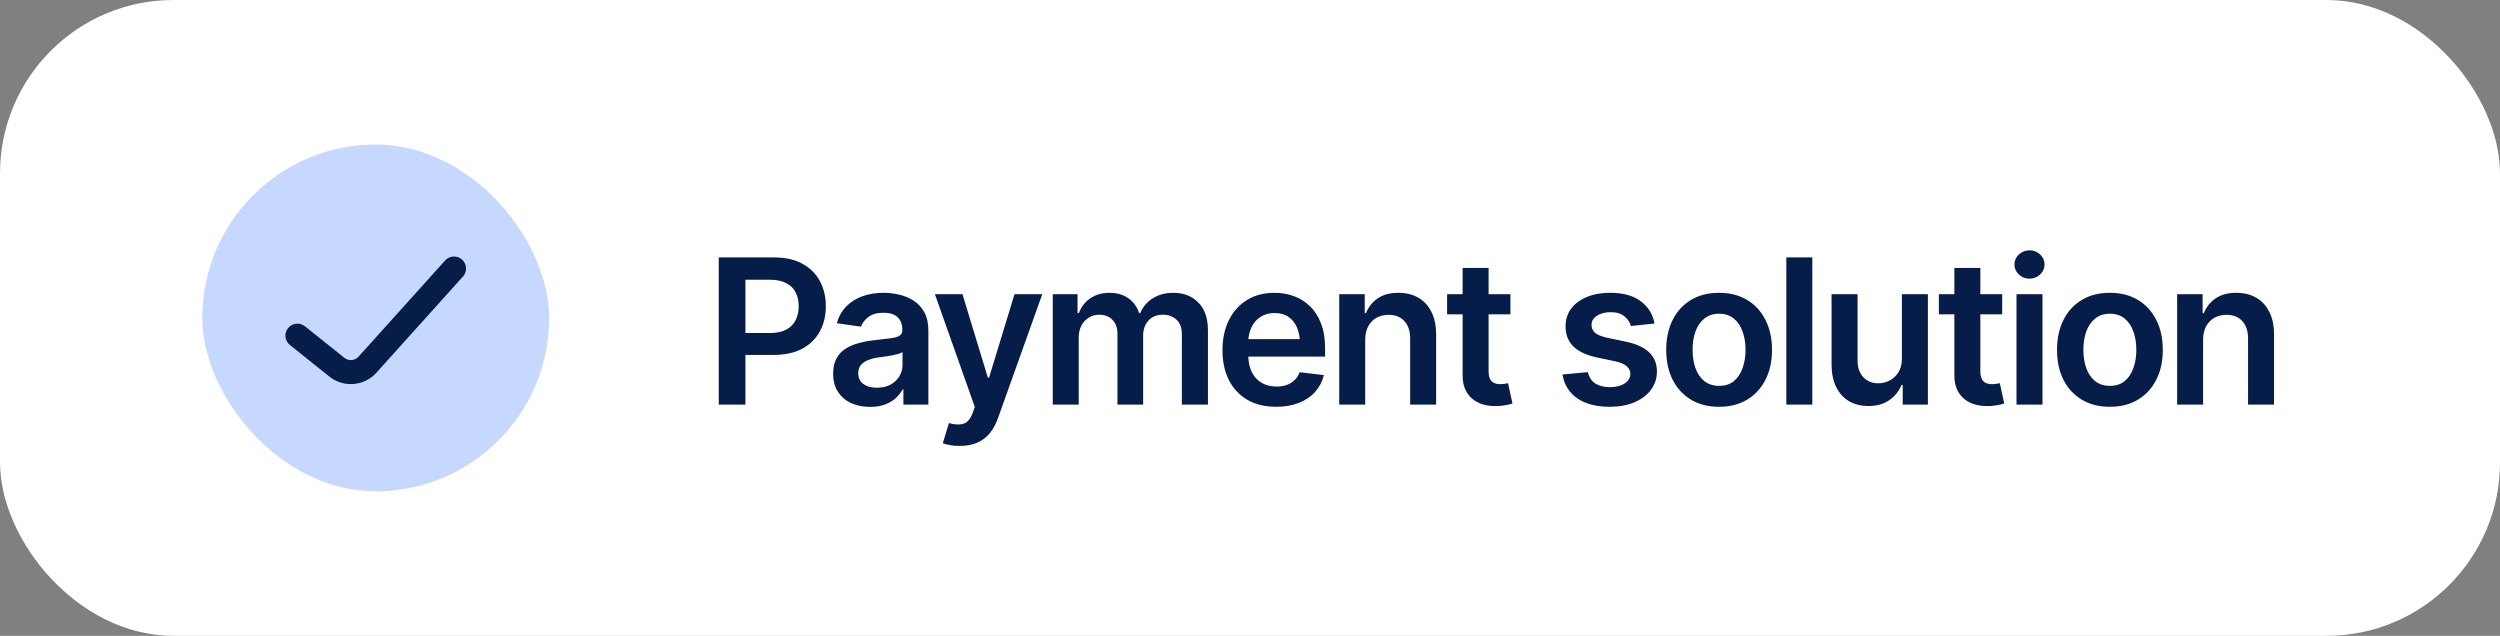 <svg width="173" height="44" viewBox="0 0 173 44" fill="none" xmlns="http://www.w3.org/2000/svg">
<rect x="0" y="0" width="173" height="44" fill="#808080" stroke="none"/>
<rect width="173" height="44" rx="12" fill="white"/>
<rect x="14" y="10" width="24" height="24" rx="12" fill="#C6D8FD"/>
<path fill-rule="evenodd" clip-rule="evenodd" d="M31.808 18.149C32.046 18.364 32.066 18.731 31.851 18.969L25.861 25.625C25.106 26.463 23.829 26.568 22.948 25.863L20.218 23.679C19.968 23.479 19.927 23.113 20.127 22.863C20.328 22.613 20.693 22.572 20.943 22.772L23.674 24.956C24.074 25.277 24.654 25.229 24.997 24.848L30.988 18.192C31.202 17.954 31.569 17.934 31.808 18.149Z" fill="#071D49" stroke="#071D49" stroke-width="0.5" stroke-linecap="round" stroke-linejoin="round"/>
<path d="M49.738 28V17.814H53.56C54.343 17.814 55 17.96 55.528 18.252C56.062 18.544 56.465 18.945 56.738 19.455C57.012 19.965 57.148 20.544 57.148 21.191C57.148 21.843 57.009 22.424 56.731 22.935C56.458 23.44 56.052 23.839 55.515 24.131C54.977 24.418 54.316 24.561 53.532 24.561H51.003V23.044H53.279C53.74 23.044 54.116 22.966 54.407 22.811C54.703 22.652 54.92 22.433 55.057 22.155C55.198 21.873 55.269 21.551 55.269 21.191C55.269 20.827 55.198 20.508 55.057 20.234C54.92 19.956 54.703 19.742 54.407 19.592C54.116 19.437 53.737 19.359 53.273 19.359H51.584V28H49.738ZM60.218 28.157C59.73 28.157 59.293 28.071 58.905 27.898C58.518 27.72 58.213 27.46 57.989 27.118C57.766 26.776 57.654 26.355 57.654 25.854C57.654 25.425 57.734 25.07 57.894 24.787C58.053 24.505 58.27 24.279 58.543 24.11C58.821 23.942 59.133 23.814 59.48 23.727C59.826 23.636 60.184 23.573 60.553 23.536C61.004 23.486 61.368 23.443 61.647 23.406C61.925 23.37 62.125 23.311 62.248 23.229C62.376 23.146 62.44 23.019 62.44 22.846V22.811C62.44 22.442 62.33 22.155 62.111 21.95C61.893 21.745 61.574 21.643 61.154 21.643C60.712 21.643 60.361 21.738 60.102 21.93C59.846 22.121 59.673 22.347 59.582 22.606L57.907 22.367C58.039 21.902 58.258 21.515 58.563 21.205C58.869 20.891 59.24 20.656 59.678 20.501C60.12 20.341 60.607 20.262 61.141 20.262C61.505 20.262 61.87 20.305 62.234 20.392C62.599 20.474 62.934 20.615 63.239 20.815C63.545 21.016 63.788 21.285 63.971 21.622C64.153 21.959 64.244 22.381 64.244 22.887V28H62.515V26.947H62.46C62.351 27.157 62.196 27.355 61.995 27.542C61.799 27.724 61.553 27.872 61.257 27.986C60.965 28.1 60.619 28.157 60.218 28.157ZM60.676 26.831C61.04 26.831 61.355 26.76 61.619 26.619C61.883 26.473 62.089 26.282 62.234 26.045C62.38 25.803 62.453 25.541 62.453 25.259V24.363C62.394 24.409 62.298 24.452 62.166 24.493C62.034 24.53 61.883 24.564 61.715 24.596C61.546 24.628 61.38 24.655 61.216 24.678C61.056 24.701 60.917 24.719 60.799 24.732C60.53 24.769 60.288 24.83 60.074 24.917C59.865 24.999 59.698 25.113 59.575 25.259C59.452 25.405 59.391 25.594 59.391 25.826C59.391 26.159 59.511 26.41 59.753 26.578C59.995 26.747 60.302 26.831 60.676 26.831ZM66.425 30.857C66.179 30.862 65.951 30.844 65.741 30.803C65.536 30.766 65.37 30.723 65.242 30.673L65.666 29.271L65.755 29.299C66.12 29.395 66.429 29.401 66.685 29.319C66.944 29.237 67.152 28.989 67.307 28.574L67.457 28.164L64.695 20.357H66.603L68.359 26.134H68.441L70.205 20.357H72.126L69.064 28.923C68.922 29.328 68.735 29.675 68.503 29.962C68.27 30.254 67.983 30.475 67.642 30.625C67.3 30.78 66.894 30.857 66.425 30.857ZM72.851 28V20.357H74.566V21.663H74.662C74.822 21.226 75.086 20.884 75.455 20.638C75.824 20.387 76.262 20.262 76.768 20.262C77.287 20.262 77.725 20.387 78.08 20.638C78.436 20.888 78.684 21.23 78.825 21.663H78.907C79.08 21.239 79.368 20.9 79.769 20.645C80.17 20.389 80.648 20.262 81.204 20.262C81.906 20.262 82.478 20.485 82.92 20.932C83.367 21.374 83.59 22.021 83.59 22.873V28H81.785V23.146C81.785 22.677 81.658 22.333 81.402 22.114C81.152 21.891 80.844 21.779 80.48 21.779C80.046 21.779 79.709 21.916 79.468 22.189C79.226 22.458 79.106 22.805 79.106 23.229V28H77.328V23.078C77.328 22.682 77.212 22.367 76.98 22.135C76.747 21.898 76.439 21.779 76.057 21.779C75.797 21.779 75.56 21.845 75.346 21.977C75.132 22.11 74.961 22.294 74.833 22.531C74.71 22.768 74.648 23.042 74.648 23.352V28H72.851ZM88.307 28.15C87.541 28.15 86.88 27.991 86.324 27.672C85.768 27.348 85.34 26.893 85.039 26.305C84.743 25.717 84.595 25.024 84.595 24.227C84.595 23.438 84.743 22.748 85.039 22.155C85.335 21.558 85.752 21.093 86.29 20.761C86.828 20.428 87.461 20.262 88.19 20.262C88.66 20.262 89.104 20.337 89.523 20.487C89.947 20.638 90.321 20.87 90.644 21.185C90.973 21.499 91.23 21.9 91.417 22.388C91.604 22.871 91.697 23.447 91.697 24.117V24.678H85.436V23.468H90.802L89.961 23.823C89.961 23.39 89.895 23.014 89.763 22.695C89.63 22.372 89.435 22.119 89.175 21.936C88.915 21.754 88.591 21.663 88.204 21.663C87.817 21.663 87.486 21.754 87.213 21.936C86.939 22.119 86.732 22.365 86.591 22.675C86.45 22.98 86.379 23.322 86.379 23.7V24.541C86.379 25.006 86.459 25.405 86.618 25.737C86.782 26.065 87.01 26.316 87.302 26.489C87.598 26.662 87.942 26.749 88.334 26.749C88.589 26.749 88.822 26.713 89.031 26.64C89.245 26.567 89.428 26.457 89.578 26.311C89.733 26.161 89.852 25.977 89.934 25.758L91.615 25.956C91.506 26.398 91.303 26.785 91.007 27.118C90.715 27.446 90.339 27.701 89.879 27.884C89.423 28.061 88.899 28.15 88.307 28.15ZM94.473 23.529V28H92.675V20.357H94.439V21.663H94.527C94.701 21.235 94.972 20.895 95.341 20.645C95.715 20.389 96.189 20.262 96.763 20.262C97.291 20.262 97.752 20.373 98.144 20.597C98.535 20.82 98.838 21.148 99.053 21.581C99.272 22.009 99.381 22.529 99.381 23.14V28H97.583V23.42C97.583 22.91 97.451 22.511 97.186 22.224C96.922 21.932 96.558 21.786 96.093 21.786C95.778 21.786 95.498 21.855 95.252 21.991C95.01 22.128 94.819 22.326 94.678 22.586C94.541 22.841 94.473 23.156 94.473 23.529ZM104.521 20.357V21.752H100.14V20.357H104.521ZM101.213 18.539H103.011V25.703C103.011 26.004 103.077 26.227 103.209 26.373C103.341 26.514 103.551 26.585 103.838 26.585C103.915 26.585 104.002 26.578 104.098 26.564C104.193 26.551 104.28 26.535 104.357 26.517L104.665 27.925C104.474 27.984 104.28 28.027 104.084 28.055C103.888 28.087 103.692 28.102 103.496 28.102C102.785 28.102 102.227 27.916 101.821 27.542C101.416 27.164 101.213 26.649 101.213 25.997V18.539ZM114.495 22.388L112.861 22.559C112.793 22.308 112.645 22.087 112.417 21.895C112.189 21.7 111.868 21.602 111.453 21.602C111.079 21.602 110.765 21.684 110.51 21.848C110.259 22.012 110.134 22.221 110.134 22.477C110.134 22.7 110.216 22.884 110.38 23.03C110.549 23.172 110.826 23.285 111.214 23.372L112.52 23.645C113.235 23.796 113.771 24.042 114.126 24.384C114.481 24.726 114.659 25.168 114.659 25.71C114.659 26.189 114.52 26.612 114.242 26.981C113.964 27.351 113.579 27.638 113.087 27.843C112.599 28.048 112.036 28.15 111.398 28.15C110.464 28.15 109.712 27.954 109.143 27.562C108.577 27.166 108.238 26.617 108.124 25.915L109.881 25.751C109.958 26.093 110.127 26.352 110.387 26.53C110.651 26.703 110.988 26.79 111.398 26.79C111.827 26.79 112.171 26.703 112.431 26.53C112.69 26.352 112.82 26.136 112.82 25.881C112.82 25.453 112.479 25.161 111.795 25.006L110.489 24.732C109.756 24.573 109.213 24.315 108.862 23.96C108.511 23.6 108.336 23.142 108.336 22.586C108.336 22.112 108.466 21.702 108.726 21.355C108.985 21.009 109.348 20.74 109.812 20.549C110.277 20.357 110.815 20.262 111.426 20.262C112.324 20.262 113.028 20.455 113.538 20.843C114.053 21.226 114.372 21.741 114.495 22.388ZM118.959 28.15C118.212 28.15 117.564 27.986 117.018 27.658C116.471 27.33 116.047 26.87 115.746 26.277C115.45 25.685 115.302 24.997 115.302 24.213C115.302 23.424 115.45 22.734 115.746 22.142C116.047 21.545 116.471 21.082 117.018 20.754C117.564 20.426 118.212 20.262 118.959 20.262C119.706 20.262 120.354 20.426 120.9 20.754C121.447 21.082 121.871 21.545 122.172 22.142C122.473 22.734 122.623 23.424 122.623 24.213C122.623 24.997 122.473 25.685 122.172 26.277C121.871 26.87 121.447 27.33 120.9 27.658C120.354 27.986 119.706 28.15 118.959 28.15ZM118.959 26.701C119.374 26.701 119.715 26.592 119.984 26.373C120.253 26.15 120.454 25.849 120.586 25.471C120.723 25.092 120.791 24.673 120.791 24.213C120.791 23.744 120.723 23.32 120.586 22.941C120.454 22.563 120.253 22.265 119.984 22.046C119.715 21.823 119.374 21.711 118.959 21.711C118.553 21.711 118.214 21.823 117.94 22.046C117.667 22.265 117.462 22.563 117.325 22.941C117.193 23.32 117.127 23.744 117.127 24.213C117.127 24.673 117.193 25.092 117.325 25.471C117.462 25.849 117.667 26.15 117.94 26.373C118.214 26.592 118.553 26.701 118.959 26.701ZM125.412 17.814V28H123.614V17.814H125.412ZM131.612 24.794V20.357H133.41V28H131.667V26.64H131.585C131.412 27.068 131.129 27.419 130.737 27.692C130.345 27.966 129.862 28.1 129.288 28.096C128.787 28.096 128.345 27.986 127.962 27.768C127.584 27.544 127.285 27.218 127.066 26.79C126.852 26.357 126.745 25.835 126.745 25.225V20.357H128.543V24.951C128.543 25.43 128.675 25.812 128.939 26.1C129.208 26.387 129.559 26.528 129.992 26.523C130.257 26.523 130.512 26.46 130.758 26.332C131.008 26.204 131.214 26.013 131.373 25.758C131.533 25.503 131.612 25.181 131.612 24.794ZM138.551 20.357V21.752H134.169V20.357H138.551ZM135.242 18.539H137.04V25.703C137.04 26.004 137.106 26.227 137.238 26.373C137.37 26.514 137.58 26.585 137.867 26.585C137.945 26.585 138.031 26.578 138.127 26.564C138.223 26.551 138.309 26.535 138.387 26.517L138.694 27.925C138.503 27.984 138.309 28.027 138.113 28.055C137.917 28.087 137.721 28.102 137.525 28.102C136.814 28.102 136.256 27.916 135.851 27.542C135.445 27.164 135.242 26.649 135.242 25.997V18.539ZM139.542 28V20.357H141.34V28H139.542ZM140.444 19.284C140.157 19.284 139.911 19.189 139.706 18.997C139.501 18.806 139.398 18.576 139.398 18.307C139.398 18.033 139.501 17.801 139.706 17.609C139.911 17.418 140.157 17.322 140.444 17.322C140.727 17.322 140.971 17.418 141.176 17.609C141.381 17.801 141.483 18.031 141.483 18.3C141.483 18.573 141.381 18.806 141.176 18.997C140.971 19.189 140.727 19.284 140.444 19.284ZM146.002 28.15C145.255 28.15 144.607 27.986 144.061 27.658C143.514 27.33 143.09 26.87 142.789 26.277C142.493 25.685 142.345 24.997 142.345 24.213C142.345 23.424 142.493 22.734 142.789 22.142C143.09 21.545 143.514 21.082 144.061 20.754C144.607 20.426 145.255 20.262 146.002 20.262C146.749 20.262 147.396 20.426 147.943 20.754C148.49 21.082 148.914 21.545 149.215 22.142C149.516 22.734 149.666 23.424 149.666 24.213C149.666 24.997 149.516 25.685 149.215 26.277C148.914 26.87 148.49 27.33 147.943 27.658C147.396 27.986 146.749 28.15 146.002 28.15ZM146.002 26.701C146.417 26.701 146.758 26.592 147.027 26.373C147.296 26.15 147.497 25.849 147.629 25.471C147.766 25.092 147.834 24.673 147.834 24.213C147.834 23.744 147.766 23.32 147.629 22.941C147.497 22.563 147.296 22.265 147.027 22.046C146.758 21.823 146.417 21.711 146.002 21.711C145.596 21.711 145.257 21.823 144.983 22.046C144.71 22.265 144.505 22.563 144.368 22.941C144.236 23.32 144.17 23.744 144.17 24.213C144.17 24.673 144.236 25.092 144.368 25.471C144.505 25.849 144.71 26.15 144.983 26.373C145.257 26.592 145.596 26.701 146.002 26.701ZM152.455 23.529V28H150.657V20.357H152.421V21.663H152.51C152.683 21.235 152.954 20.895 153.323 20.645C153.697 20.389 154.171 20.262 154.745 20.262C155.274 20.262 155.734 20.373 156.126 20.597C156.518 20.82 156.821 21.148 157.035 21.581C157.254 22.009 157.363 22.529 157.363 23.14V28H155.565V23.42C155.565 22.91 155.433 22.511 155.169 22.224C154.905 21.932 154.54 21.786 154.075 21.786C153.761 21.786 153.48 21.855 153.234 21.991C152.993 22.128 152.801 22.326 152.66 22.586C152.523 22.841 152.455 23.156 152.455 23.529Z" fill="#071D49"/>
</svg>
